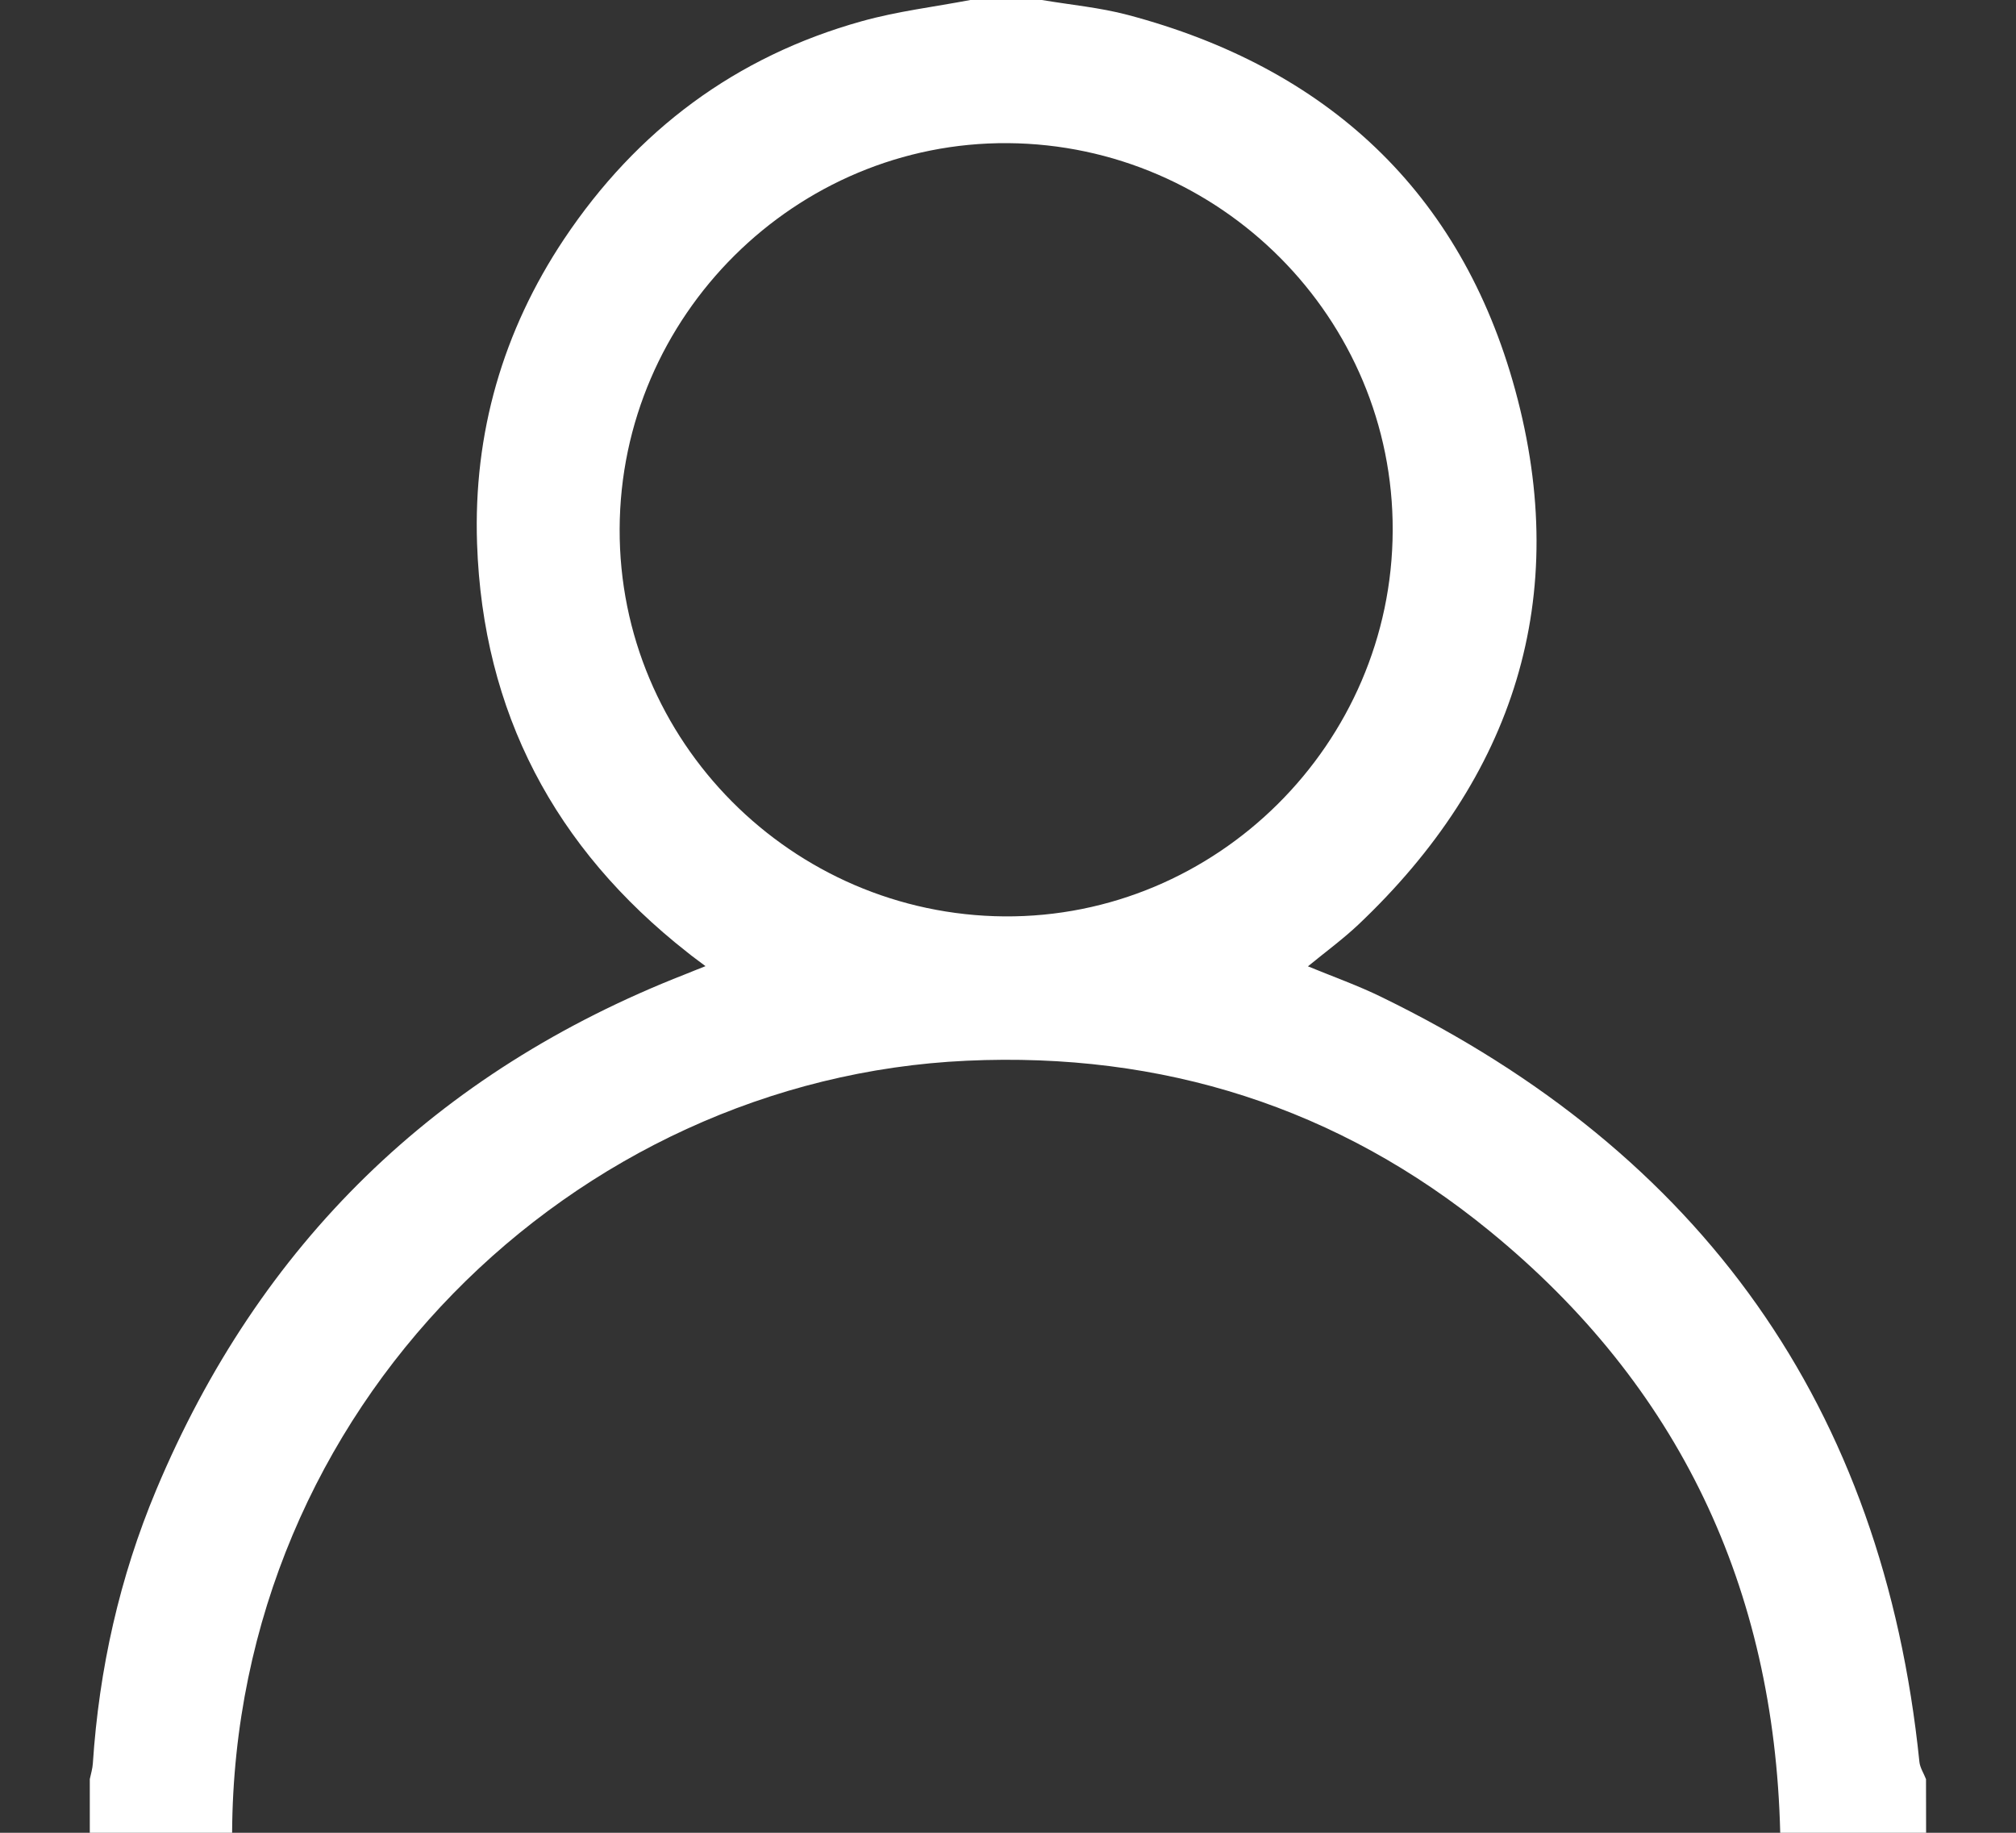 <?xml version="1.0" encoding="utf-8"?>
<!-- Generator: Adobe Illustrator 15.0.0, SVG Export Plug-In  -->
<!DOCTYPE svg PUBLIC "-//W3C//DTD SVG 1.1//EN" "http://www.w3.org/Graphics/SVG/1.1/DTD/svg11.dtd">
<svg version="1.1"
	 xmlns="http://www.w3.org/2000/svg" xmlns:xlink="http://www.w3.org/1999/xlink" xmlns:a="http://ns.adobe.com/AdobeSVGViewerExtensions/3.0/"
	 x="0px" y="0px" width="22px" height="20px" viewBox="-0.98 0 22 20" enable-background="new -0.98 0 22 20" xml:space="preserve">
<rect x="-0.98" y="0" width="22" height="20" fill="#333333" stroke="none"/>
<defs>
</defs>
<g>
	<g>
		<path fill="#FFFFFF" d="M20.039,20c-0.526,0-1.052,0-1.592,0c-0.065-2.674-1.104-4.877-3.168-6.564
			c-1.654-1.354-3.577-1.959-5.709-1.861C5.287,11.77,1.577,15.35,1.553,20C1.035,20,0.518,20,0,20c0-0.195,0-0.391,0-0.586
			c0.012-0.057,0.029-0.111,0.033-0.168c0.068-1.033,0.292-2.034,0.692-2.988c1.127-2.688,3.055-4.563,5.769-5.625
			c0.068-0.027,0.135-0.055,0.225-0.09c-0.087-0.066-0.145-0.107-0.2-0.152c-1.446-1.136-2.23-2.619-2.293-4.46
			c-0.041-1.203,0.281-2.319,0.95-3.323c0.792-1.185,1.872-1.993,3.25-2.377C8.813,0.123,9.215,0.075,9.609,0
			c0.261,0,0.521,0,0.781,0c0.313,0.053,0.633,0.082,0.938,0.163c2.17,0.575,3.636,1.929,4.227,4.093
			c0.619,2.263-0.011,4.225-1.714,5.836c-0.168,0.158-0.355,0.295-0.548,0.453c0.28,0.115,0.55,0.211,0.805,0.336
			c3.491,1.701,5.471,4.468,5.868,8.346c0.007,0.064,0.048,0.125,0.072,0.188C20.039,19.609,20.039,19.805,20.039,20z M14.218,5.79
			c0.009-2.313-1.877-4.21-4.199-4.228C7.703,1.546,5.79,3.446,5.782,5.772C5.773,8.085,7.659,9.982,9.981,10
			C12.297,10.016,14.21,8.116,14.218,5.79z"/>
	</g>
</g>
</svg>
